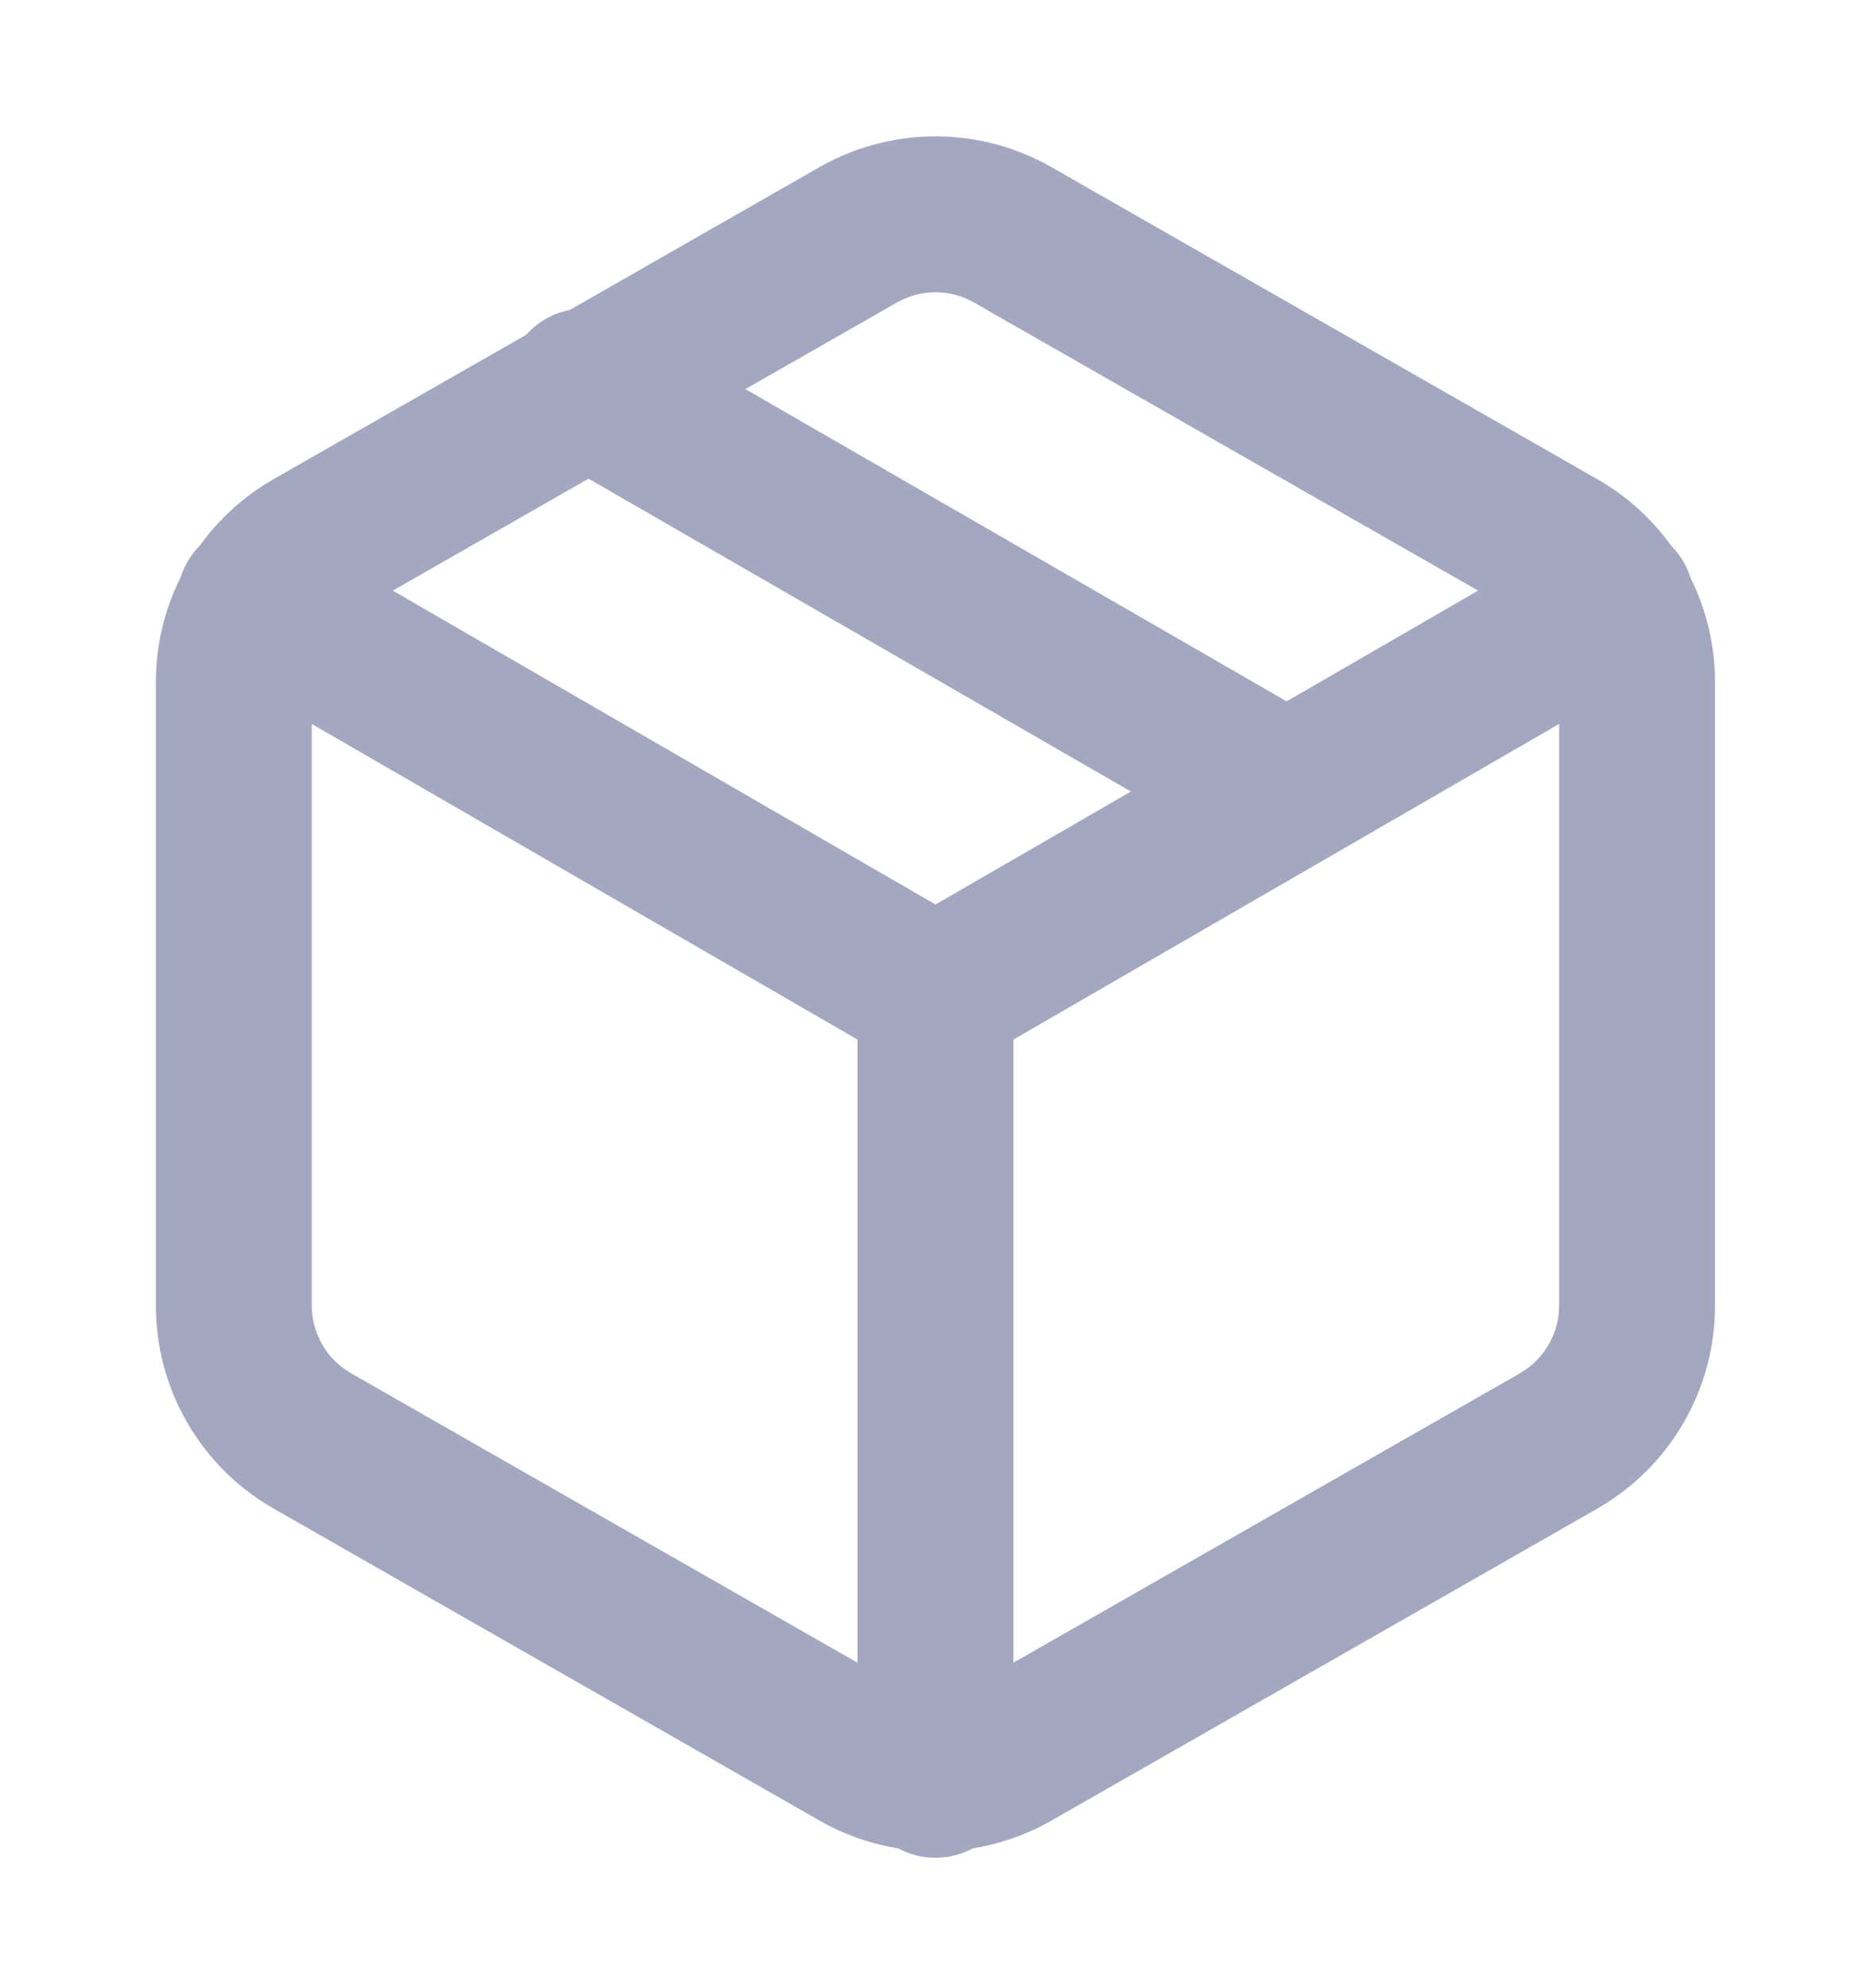 <svg width="16" height="17" viewBox="0 0 16 17" fill="none" xmlns="http://www.w3.org/2000/svg">
<g id="big/bundle">
<path id="Union" fill-rule="evenodd" clip-rule="evenodd" d="M8 1.166C7.649 1.166 7.305 1.258 7.001 1.433L4.871 2.651C4.73 2.678 4.6 2.751 4.501 2.862L2.336 4.099L2.333 4.101C2.086 4.243 1.874 4.436 1.708 4.666C1.668 4.706 1.632 4.753 1.603 4.804C1.577 4.849 1.557 4.895 1.542 4.942C1.405 5.217 1.333 5.522 1.333 5.831V11.165C1.333 11.516 1.426 11.861 1.601 12.164C1.777 12.468 2.029 12.72 2.333 12.895L2.336 12.897L7 15.562L7.001 15.563C7.212 15.685 7.444 15.766 7.683 15.805C7.777 15.856 7.885 15.885 8 15.885C8.114 15.885 8.222 15.856 8.317 15.805C8.556 15.766 8.787 15.685 8.998 15.563L9 15.562L13.664 12.897L13.666 12.895C13.97 12.72 14.222 12.468 14.398 12.164C14.573 11.861 14.666 11.516 14.666 11.165V5.831C14.666 5.522 14.594 5.217 14.457 4.942C14.443 4.895 14.422 4.849 14.397 4.804C14.367 4.753 14.331 4.706 14.291 4.666C14.126 4.436 13.913 4.243 13.666 4.101L9 1.434L8.998 1.433C8.695 1.258 8.35 1.166 8 1.166ZM8.666 14.217L13 11.741L13.001 11.74C13.101 11.682 13.185 11.598 13.243 11.497C13.302 11.396 13.333 11.281 13.333 11.164V6.19L8.666 8.889V14.217ZM7.333 8.889L2.666 6.19V11.164C2.667 11.281 2.697 11.396 2.756 11.497C2.814 11.598 2.898 11.682 2.999 11.74L3 11.741L7.333 14.217V8.889ZM8.333 2.589L12.64 5.05L11.003 5.997L6.374 3.327L7.664 2.59L7.666 2.589C7.768 2.53 7.883 2.499 8 2.499C8.117 2.499 8.232 2.53 8.333 2.589ZM8 7.734L9.671 6.768L5.033 4.093L3.359 5.05L8 7.734Z" fill="#A3A7C0"/>
</g>
</svg>
